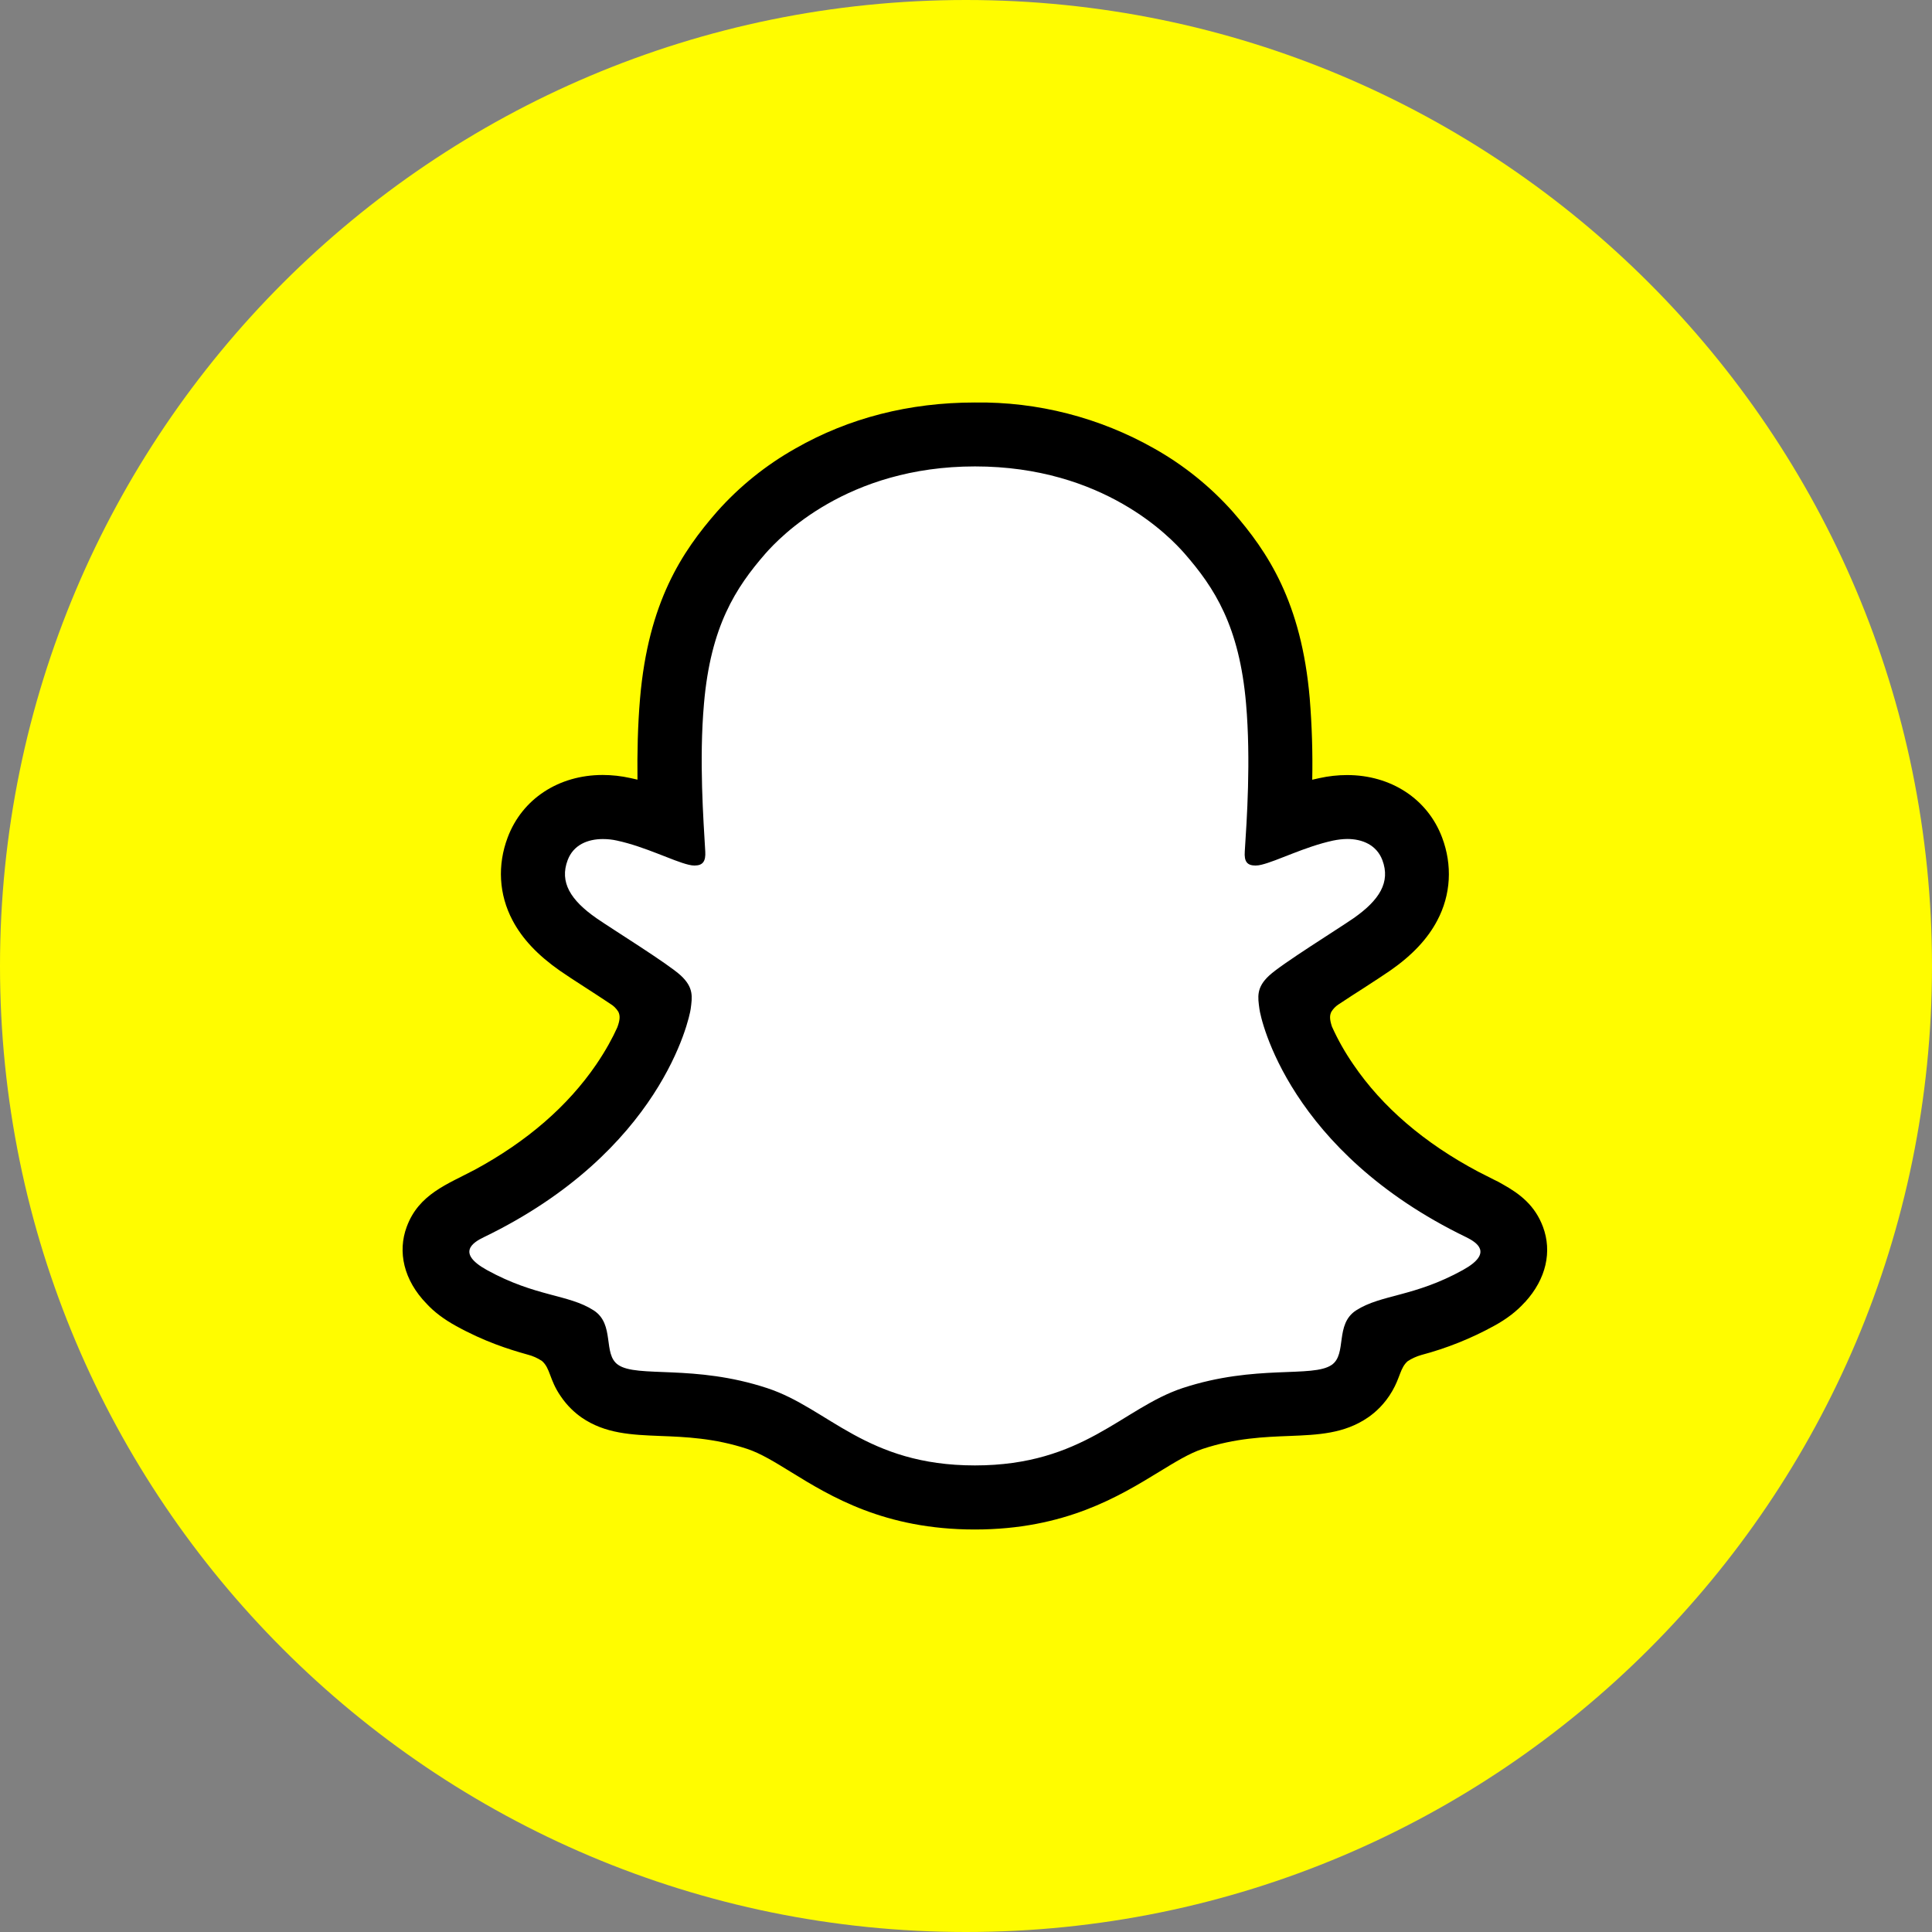 <svg width="24" height="24" viewBox="0 0 24 24" fill="none" xmlns="http://www.w3.org/2000/svg">
<rect x="0" y="0" width="24" height="24" fill="#808080" stroke="none"/>
<g clip-path="url(#clip0_500_154)">
<path d="M12 24C18.627 24 24 18.627 24 12C24 5.373 18.627 0 12 0C5.373 0 0 5.373 0 12C0 18.627 5.373 24 12 24Z" fill="#FFFC00"/>
<path d="M18.78 15.392C18.722 15.199 18.443 15.063 18.443 15.063L18.373 15.027C17.93 14.816 17.518 14.547 17.149 14.225C16.878 13.987 16.64 13.715 16.439 13.416C16.269 13.168 16.137 12.897 16.048 12.61C16.022 12.506 16.026 12.464 16.048 12.41C16.07 12.366 16.104 12.328 16.145 12.3C16.302 12.189 16.555 12.025 16.71 11.925C16.845 11.838 16.96 11.763 17.028 11.715C17.246 11.563 17.396 11.407 17.484 11.239C17.54 11.134 17.573 11.017 17.579 10.898C17.586 10.779 17.567 10.66 17.523 10.549C17.403 10.232 17.107 10.044 16.731 10.044C16.647 10.044 16.562 10.053 16.476 10.071C16.26 10.118 16.056 10.195 15.886 10.261C15.883 10.262 15.88 10.263 15.876 10.263C15.873 10.263 15.87 10.261 15.867 10.26C15.865 10.258 15.863 10.255 15.861 10.252C15.86 10.249 15.859 10.246 15.86 10.243C15.879 9.82 15.9 9.251 15.852 8.71C15.822 8.275 15.719 7.849 15.545 7.45C15.403 7.151 15.218 6.874 14.997 6.629C14.748 6.351 14.455 6.115 14.13 5.932C13.513 5.584 12.816 5.407 12.108 5.417C11.401 5.407 10.704 5.585 10.088 5.932C9.638 6.189 9.351 6.479 9.22 6.629C9.052 6.822 8.837 7.089 8.672 7.449C8.507 7.809 8.406 8.22 8.365 8.71C8.329 9.22 8.326 9.732 8.356 10.243C8.356 10.257 8.344 10.267 8.33 10.261C8.138 10.182 7.941 10.119 7.74 10.071C7.656 10.053 7.57 10.044 7.484 10.044C7.109 10.044 6.814 10.232 6.693 10.549C6.649 10.66 6.629 10.779 6.636 10.898C6.643 11.017 6.675 11.134 6.732 11.239C6.821 11.407 6.969 11.563 7.187 11.715C7.254 11.763 7.37 11.838 7.505 11.925C7.656 12.024 7.902 12.183 8.061 12.293C8.106 12.322 8.143 12.362 8.167 12.41C8.19 12.465 8.194 12.507 8.165 12.618C8.075 12.902 7.944 13.171 7.775 13.416C7.585 13.706 7.345 13.977 7.066 14.225C6.719 14.531 6.306 14.802 5.842 15.027L5.765 15.067C5.765 15.067 5.487 15.209 5.435 15.392C5.357 15.663 5.564 15.917 5.774 16.053C6.118 16.276 6.537 16.395 6.78 16.46C6.848 16.478 6.909 16.495 6.965 16.512C7.025 16.53 7.079 16.562 7.125 16.605C7.172 16.665 7.177 16.741 7.195 16.825C7.22 16.968 7.28 17.145 7.457 17.267C7.651 17.4 7.897 17.41 8.209 17.423C8.535 17.435 8.941 17.45 9.406 17.605C9.621 17.675 9.817 17.796 10.042 17.935C10.514 18.225 11.102 18.586 12.104 18.586C13.108 18.586 13.7 18.224 14.174 17.932C14.4 17.795 14.593 17.675 14.804 17.606C15.269 17.452 15.674 17.436 16.001 17.424C16.313 17.412 16.559 17.404 16.753 17.268C16.943 17.138 16.996 16.943 17.021 16.798C17.035 16.726 17.044 16.66 17.085 16.608C17.128 16.566 17.181 16.535 17.239 16.518C17.296 16.5 17.36 16.482 17.431 16.463C17.674 16.398 17.979 16.321 18.351 16.112C18.797 15.858 18.827 15.547 18.78 15.392Z" fill="white"/>
<path d="M19.168 15.242C19.068 14.973 18.88 14.83 18.666 14.711C18.631 14.69 18.595 14.671 18.558 14.654L18.363 14.555C17.696 14.201 17.173 13.754 16.813 13.225C16.71 13.076 16.62 12.918 16.546 12.753C16.516 12.663 16.516 12.613 16.539 12.568C16.561 12.533 16.59 12.502 16.625 12.479C16.74 12.403 16.858 12.326 16.939 12.275C17.082 12.182 17.196 12.108 17.268 12.058C17.543 11.867 17.734 11.663 17.854 11.435C18.024 11.115 18.044 10.747 17.914 10.403C17.734 9.925 17.28 9.628 16.734 9.628C16.619 9.628 16.504 9.641 16.39 9.666L16.301 9.686C16.308 9.349 16.297 9.012 16.27 8.676C16.167 7.481 15.749 6.856 15.313 6.356C15.034 6.043 14.705 5.778 14.339 5.572C13.66 5.187 12.89 4.989 12.11 5C11.295 5 10.545 5.192 9.883 5.57C9.517 5.776 9.187 6.041 8.908 6.355C8.472 6.854 8.054 7.48 7.951 8.675C7.922 9.013 7.915 9.36 7.919 9.685L7.83 9.665C7.717 9.64 7.602 9.627 7.487 9.627C6.94 9.627 6.487 9.924 6.307 10.402C6.177 10.746 6.197 11.112 6.367 11.433C6.487 11.661 6.679 11.865 6.953 12.057C7.026 12.108 7.139 12.182 7.282 12.274C7.36 12.324 7.472 12.397 7.583 12.471C7.623 12.495 7.656 12.528 7.681 12.568C7.704 12.615 7.704 12.666 7.669 12.761C7.611 12.891 7.526 13.048 7.407 13.223C7.053 13.741 6.546 14.18 5.9 14.53C5.557 14.712 5.202 14.833 5.052 15.241C4.938 15.549 5.013 15.901 5.3 16.196C5.393 16.297 5.515 16.389 5.664 16.471C6.017 16.666 6.317 16.761 6.553 16.827C6.617 16.843 6.678 16.87 6.733 16.907C6.838 16.999 6.823 17.137 6.963 17.341C7.047 17.467 7.145 17.553 7.225 17.609C7.518 17.811 7.849 17.824 8.198 17.838C8.514 17.85 8.872 17.864 9.28 17.998C9.45 18.054 9.626 18.163 9.829 18.288C10.318 18.589 10.989 19 12.109 19C13.231 19 13.904 18.586 14.397 18.285C14.6 18.161 14.775 18.053 14.939 17.999C15.347 17.864 15.705 17.85 16.021 17.838C16.371 17.824 16.699 17.811 16.994 17.608C17.086 17.545 17.202 17.441 17.294 17.282C17.394 17.112 17.393 16.991 17.487 16.909C17.539 16.875 17.597 16.849 17.657 16.832C17.97 16.749 18.273 16.628 18.557 16.472C18.717 16.385 18.841 16.289 18.939 16.18L18.944 16.176C19.211 15.884 19.28 15.544 19.168 15.242ZM18.172 15.777C17.564 16.113 17.16 16.077 16.846 16.278C16.579 16.451 16.736 16.821 16.543 16.955C16.304 17.12 15.6 16.944 14.691 17.243C13.941 17.492 13.461 18.204 12.111 18.204C10.757 18.204 10.291 17.494 9.531 17.244C8.621 16.944 7.916 17.12 7.678 16.954C7.485 16.821 7.642 16.451 7.375 16.278C7.062 16.076 6.657 16.112 6.049 15.777C5.662 15.563 5.881 15.431 6.01 15.369C8.213 14.304 8.563 12.657 8.58 12.533C8.599 12.386 8.62 12.269 8.457 12.118C8.3 11.972 7.602 11.54 7.409 11.406C7.088 11.182 6.948 10.959 7.052 10.684C7.124 10.494 7.302 10.423 7.489 10.423C7.548 10.423 7.607 10.429 7.664 10.442C8.016 10.518 8.357 10.695 8.554 10.742C8.582 10.749 8.606 10.752 8.627 10.752C8.732 10.752 8.768 10.699 8.761 10.578C8.739 10.193 8.683 9.444 8.745 8.742C8.828 7.779 9.139 7.301 9.508 6.877C9.686 6.675 10.519 5.794 12.112 5.794C13.709 5.794 14.538 6.674 14.716 6.877C15.085 7.3 15.396 7.777 15.479 8.742C15.54 9.444 15.488 10.193 15.463 10.578C15.454 10.704 15.493 10.752 15.597 10.752C15.622 10.752 15.646 10.748 15.67 10.742C15.867 10.695 16.208 10.518 16.56 10.442C16.618 10.43 16.676 10.423 16.735 10.422C16.922 10.422 17.1 10.495 17.172 10.684C17.276 10.959 17.135 11.182 16.815 11.406C16.622 11.54 15.924 11.972 15.767 12.118C15.604 12.268 15.625 12.385 15.645 12.533C15.66 12.657 16.011 14.303 18.214 15.369C18.339 15.431 18.559 15.563 18.172 15.777Z" fill="black"/>
</g>
<defs>
<clipPath id="clip0_500_154">
<rect width="24" height="24" fill="white"/>
</clipPath>
</defs>
</svg>
